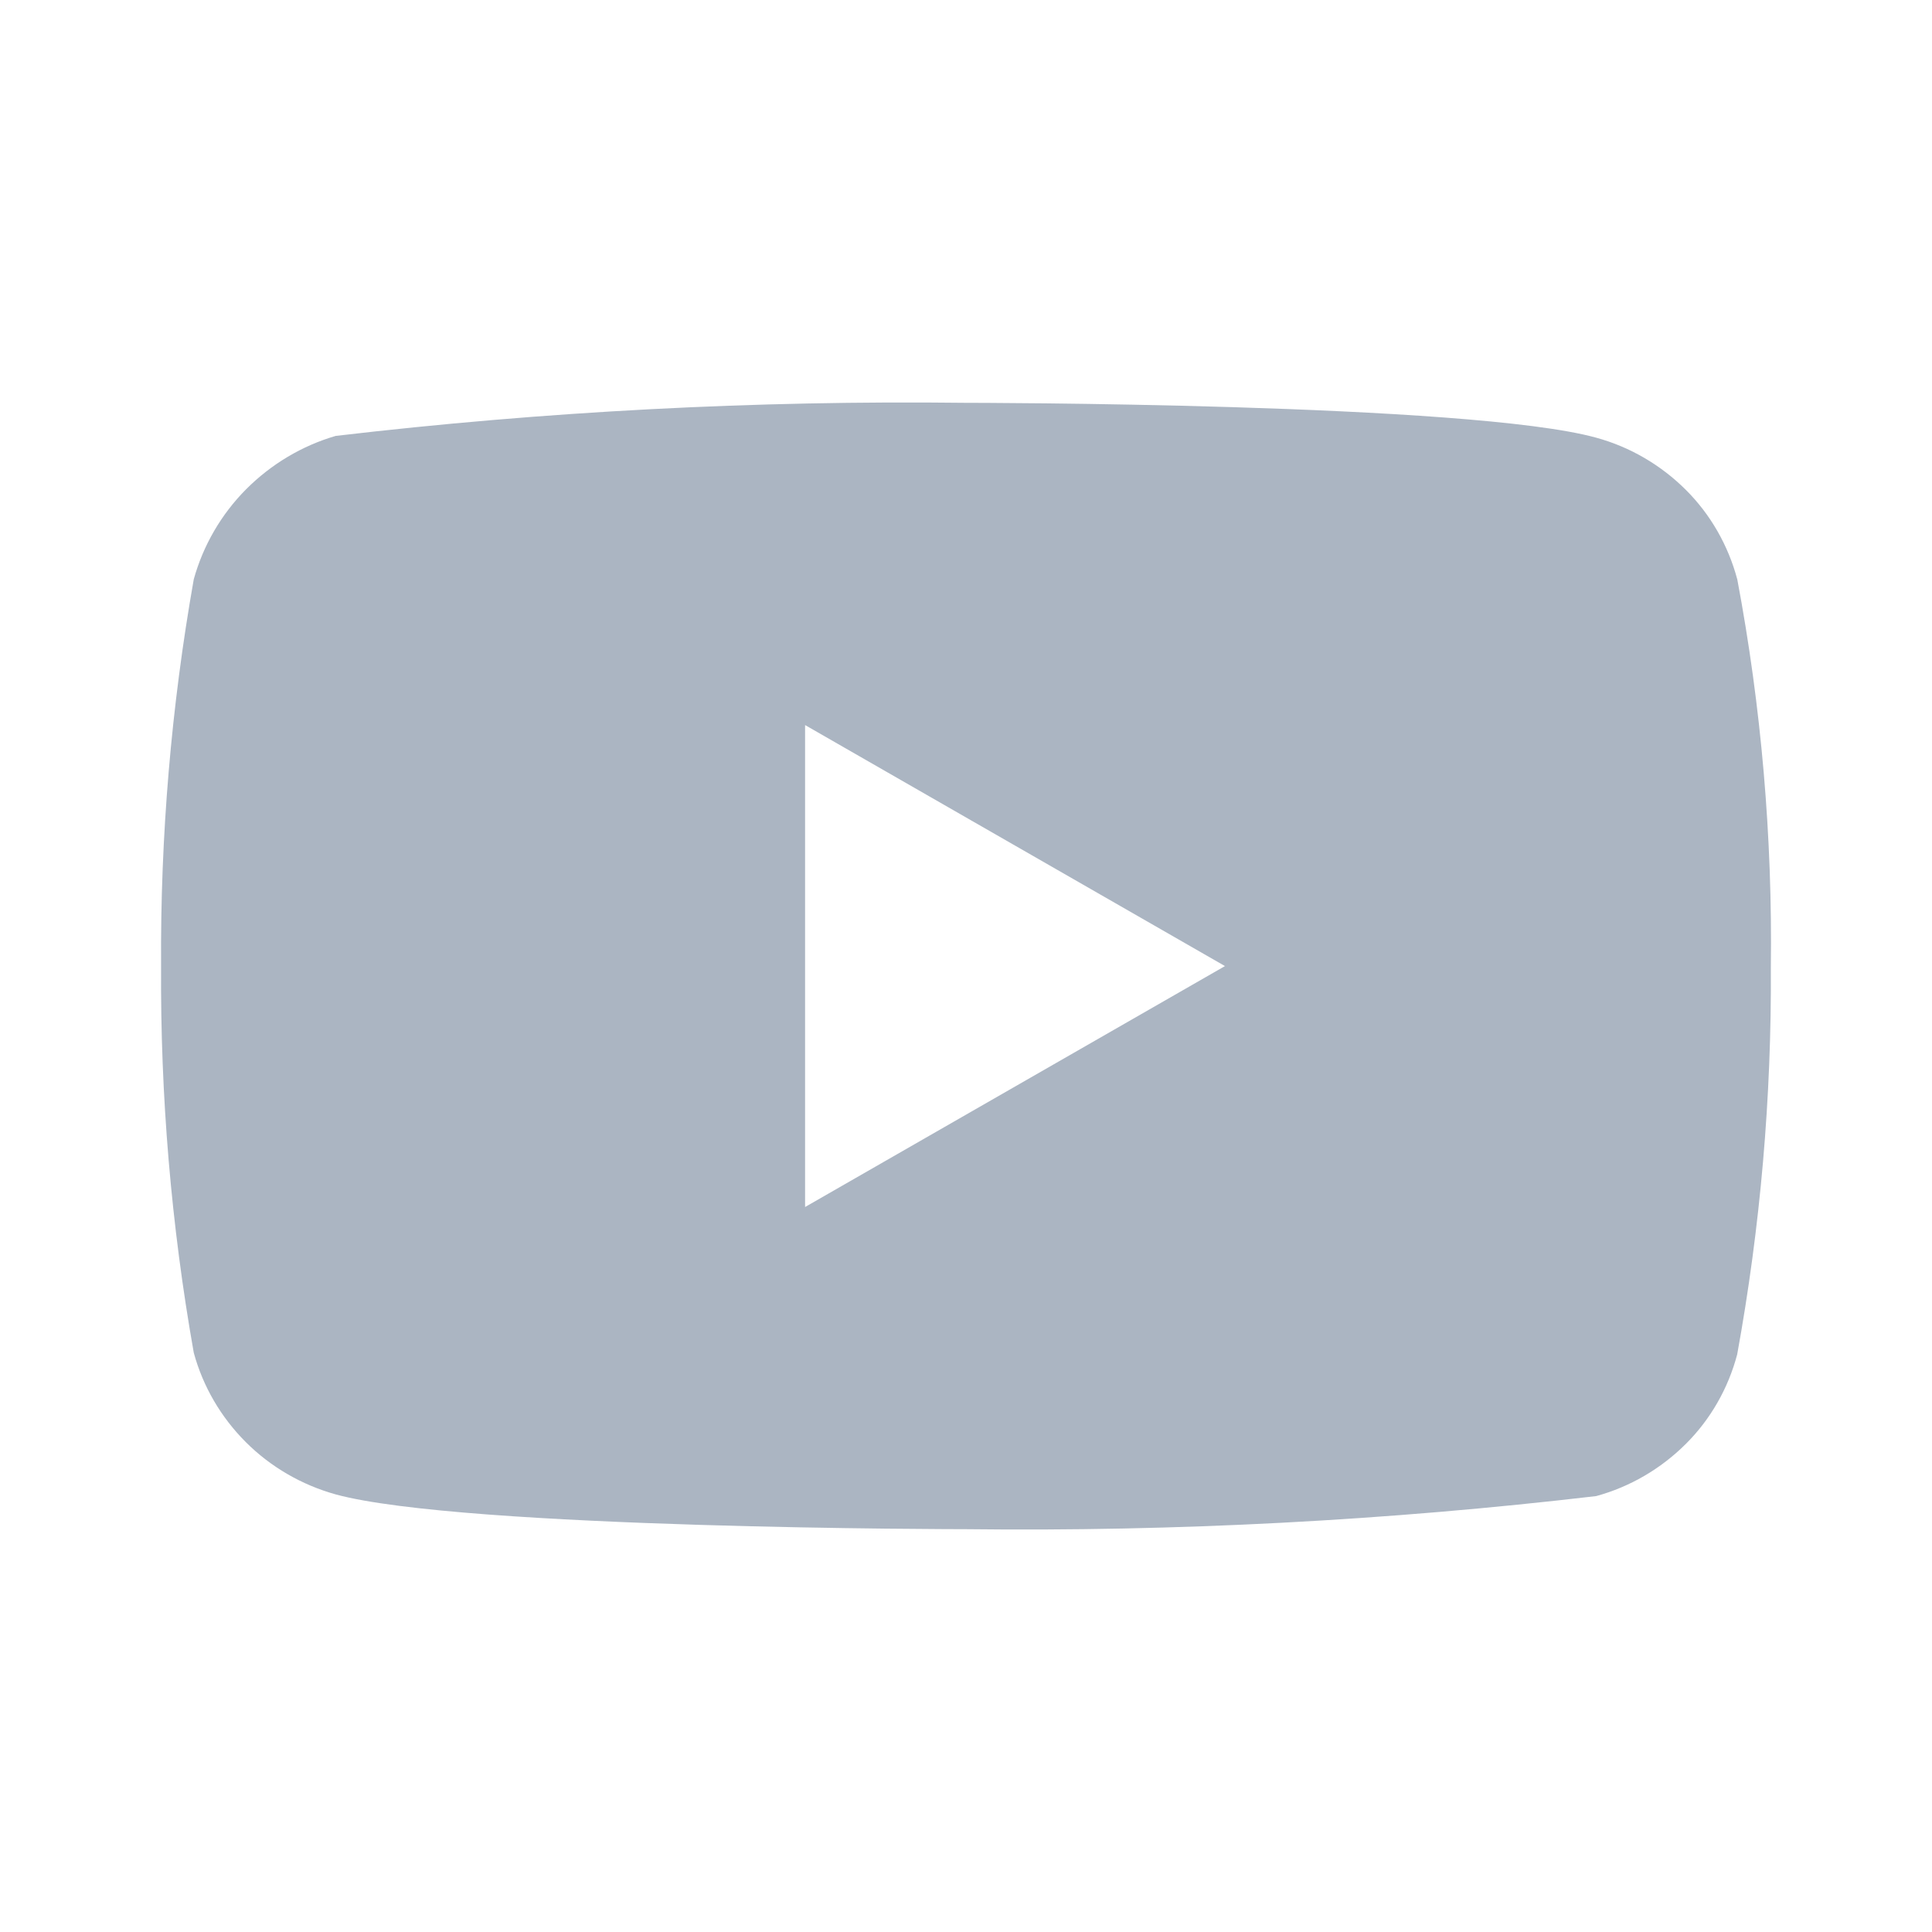 <svg width="24" height="24" viewBox="0 0 24 24" fill="none" xmlns="http://www.w3.org/2000/svg">
<path d="M21.581 7.197C21.468 6.773 21.247 6.389 20.943 6.086C20.63 5.774 20.246 5.551 19.828 5.437C18.263 5.004 11.994 5.004 11.994 5.004C9.381 4.973 6.768 5.11 4.17 5.415C3.752 5.537 3.369 5.765 3.055 6.08C2.747 6.391 2.524 6.775 2.407 7.196C2.127 8.78 1.991 10.389 2.001 12C1.991 13.61 2.126 15.218 2.407 16.804C2.521 17.223 2.744 17.605 3.053 17.914C3.362 18.223 3.747 18.446 4.17 18.564C5.756 18.996 11.994 18.996 11.994 18.996C14.611 19.027 17.227 18.89 19.828 18.585C20.246 18.471 20.63 18.248 20.943 17.936C21.247 17.633 21.468 17.249 21.58 16.825C21.868 15.242 22.008 13.632 21.998 12.02C22.019 10.401 21.88 8.784 21.581 7.196V7.197ZM10.001 14.994V9.007L15.217 12.001L10.001 14.994Z" fill="#ABB5C2"/>
</svg>

